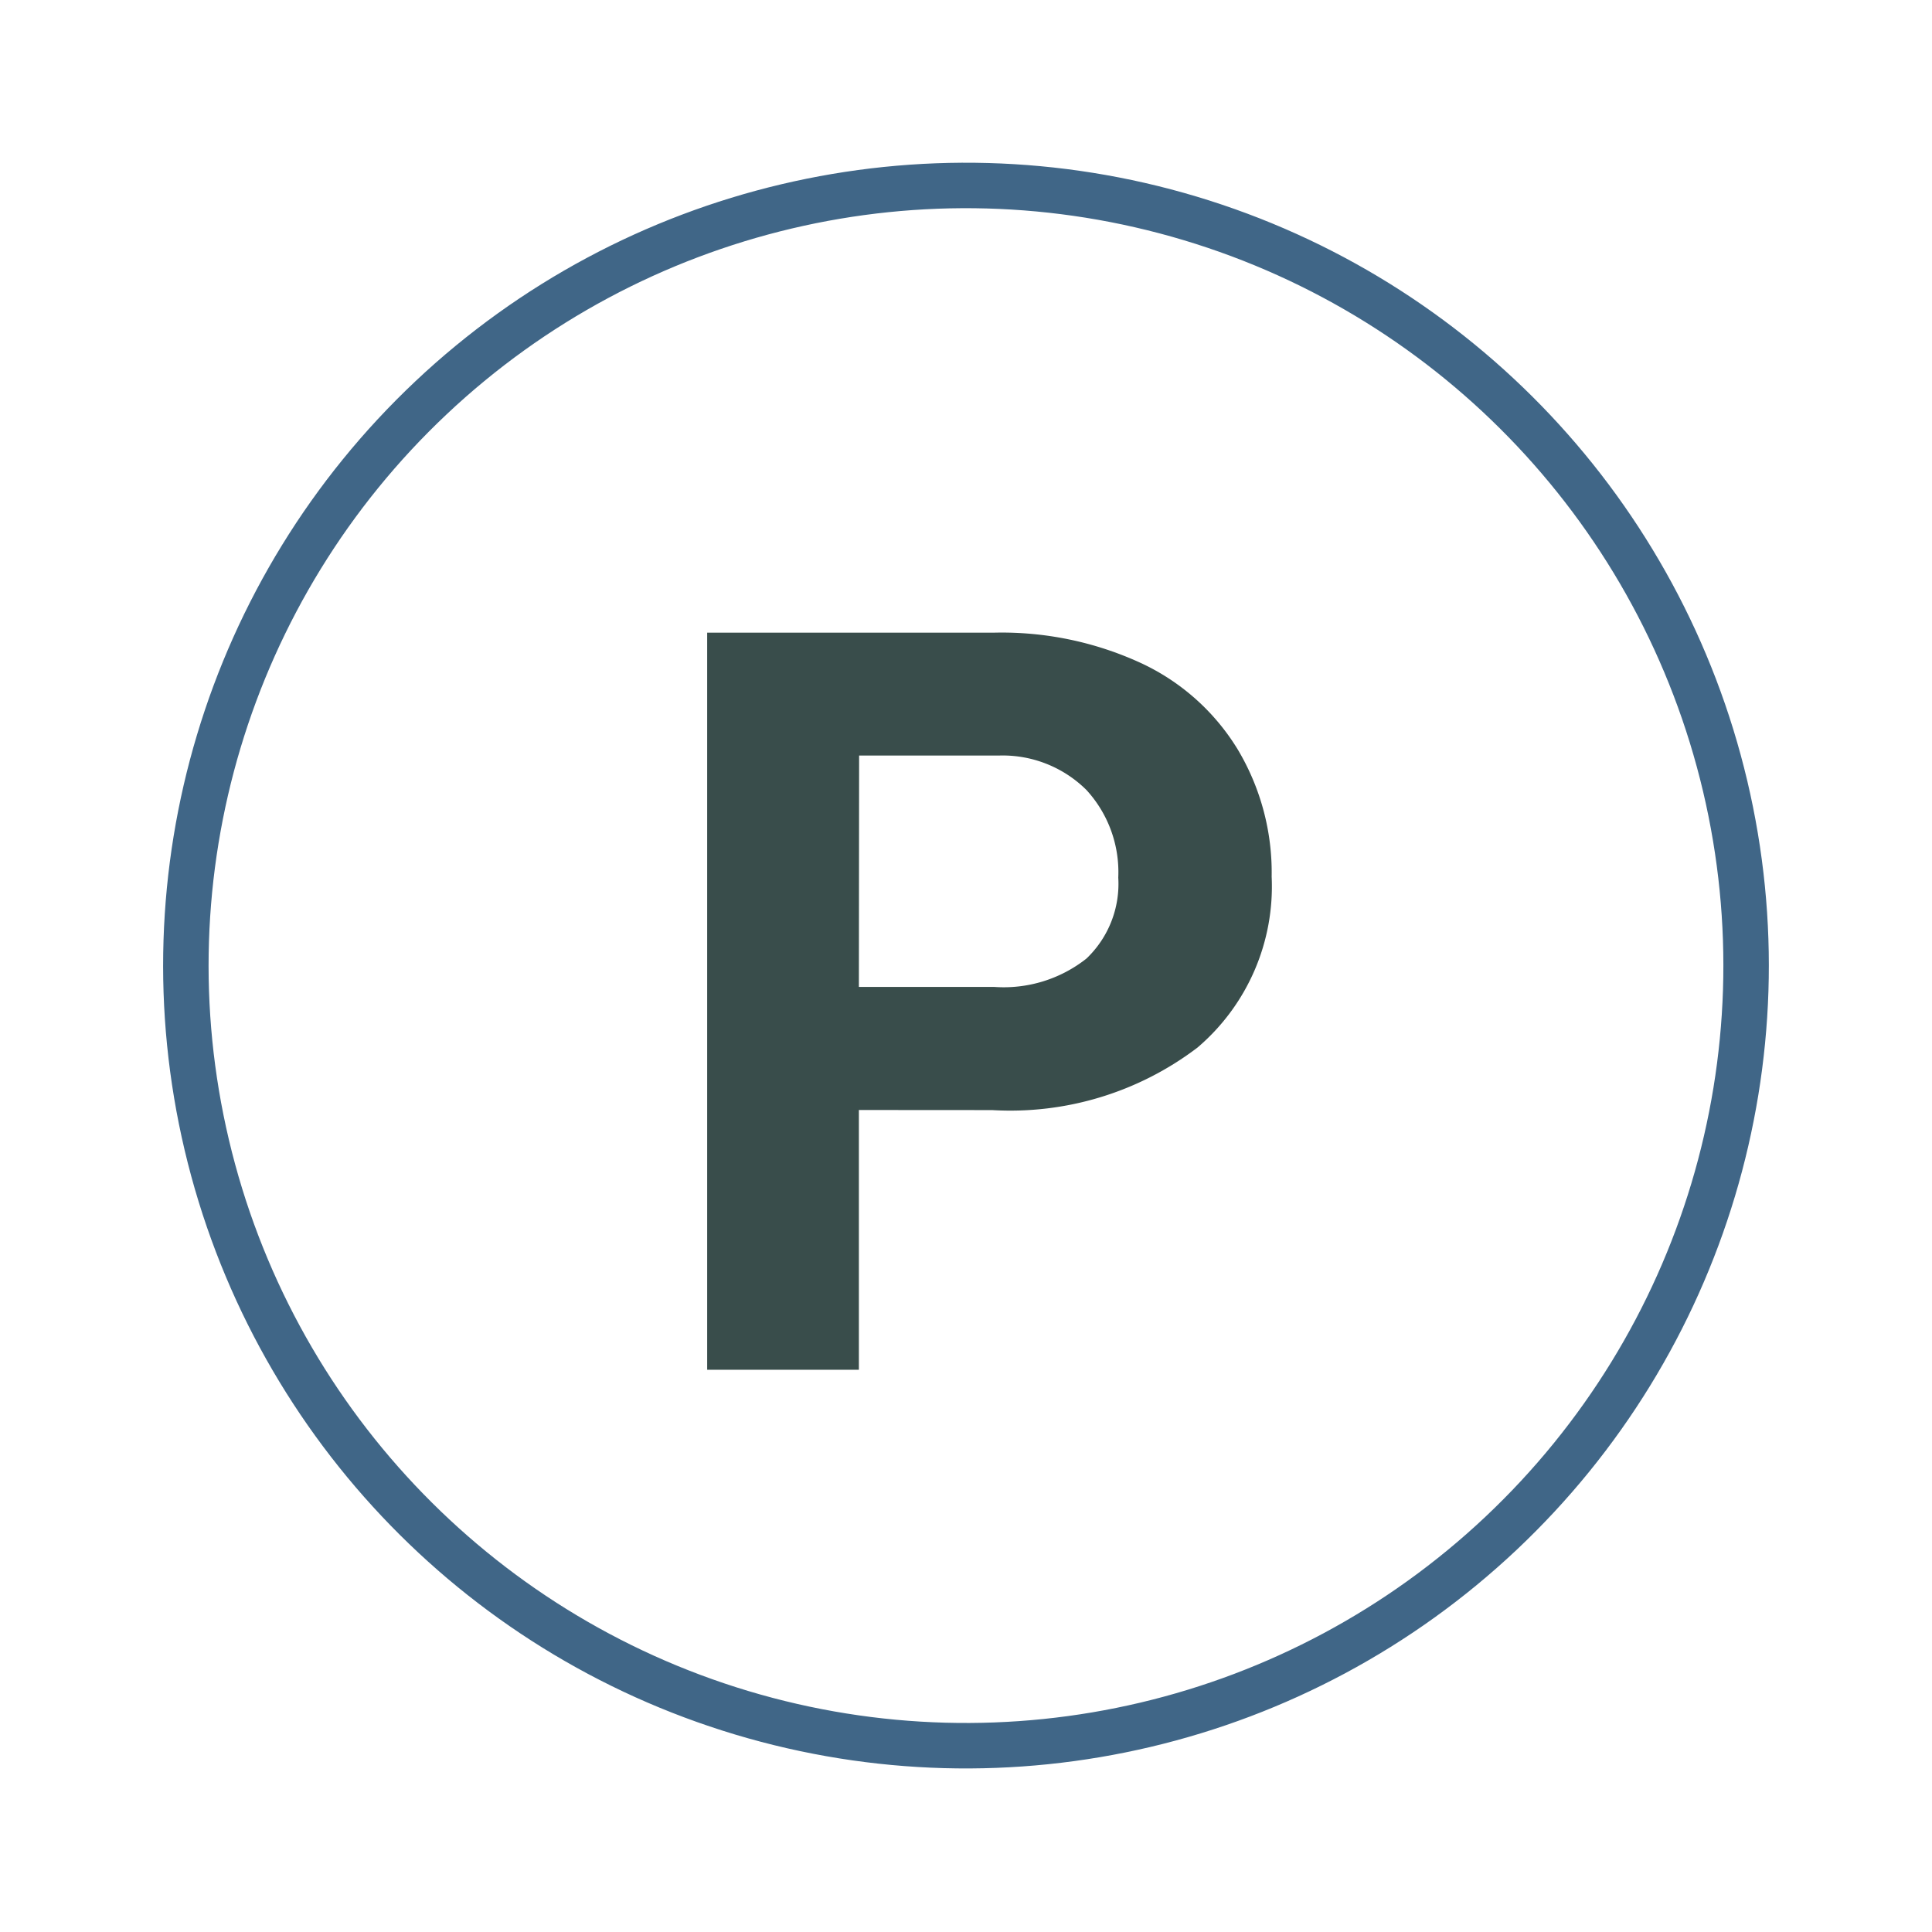 <svg xmlns="http://www.w3.org/2000/svg" width="42.485" height="42.485" viewBox="0 0 42.485 42.485"><g transform="translate(-837.635 -431.693)"><circle cx="17.158" cy="17.158" r="17.158" transform="matrix(0.973, -0.23, 0.23, 0.973, 838.236, 440.178)" fill="none" stroke="#406687" stroke-miterlimit="10" stroke-width="1"/><g transform="translate(853.182 445.605)"><path d="M859.936,458.117v5.712H856.6V447.62h6.323a7.312,7.312,0,0,1,3.212.667,4.917,4.917,0,0,1,2.131,1.9,5.279,5.279,0,0,1,.747,2.8,4.653,4.653,0,0,1-1.631,3.757,6.8,6.8,0,0,1-4.515,1.375Zm0-2.706h2.983a2.931,2.931,0,0,0,2.021-.624,2.269,2.269,0,0,0,.7-1.781,2.673,2.673,0,0,0-.7-1.926,2.615,2.615,0,0,0-1.937-.757h-3.062Z" transform="translate(-856.596 -447.62)" fill="#394d4b"/></g></g></svg>